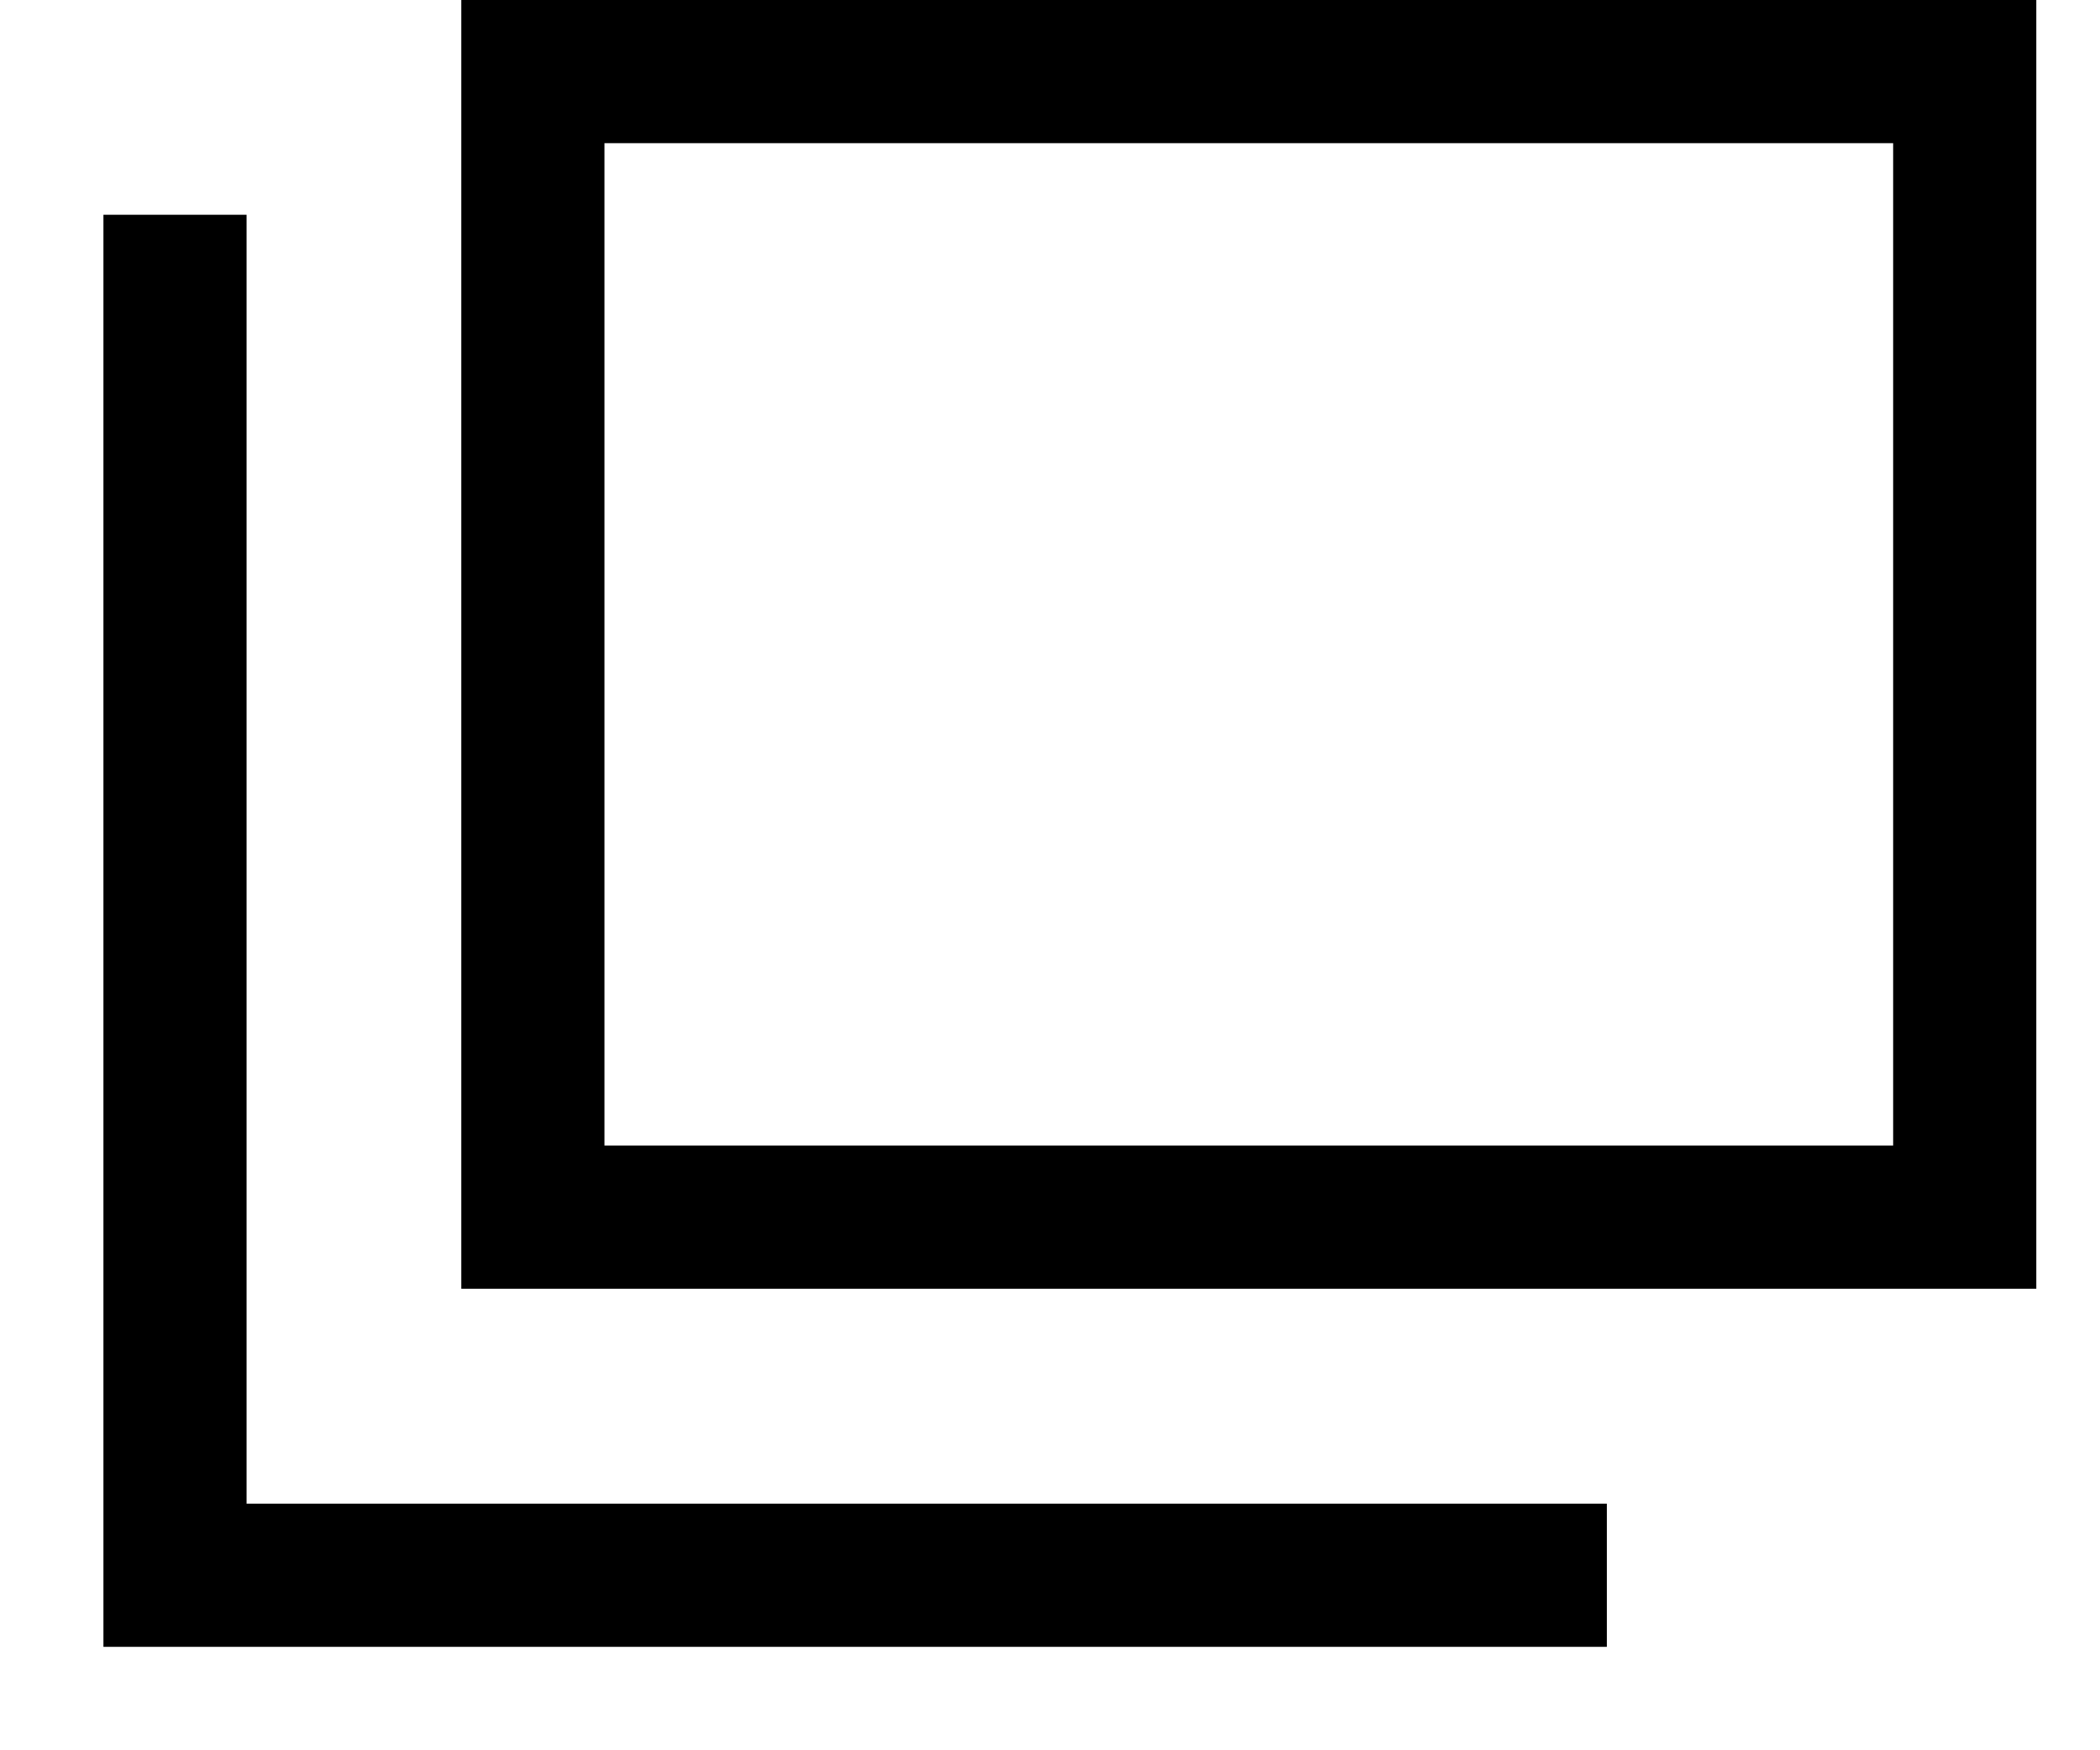 <svg width="12" height="10" viewBox="0 0 12 10" fill="none" xmlns="http://www.w3.org/2000/svg">
<g id="Group 2">
<path id="Vector 1" d="M1 1.227V9H9.182" stroke="black" stroke-width="0.818"/>
<rect id="Rectangle 3" x="3.045" y="0.409" width="8.182" height="6.545" stroke="black" stroke-width="0.818"/>
</g>
</svg>
